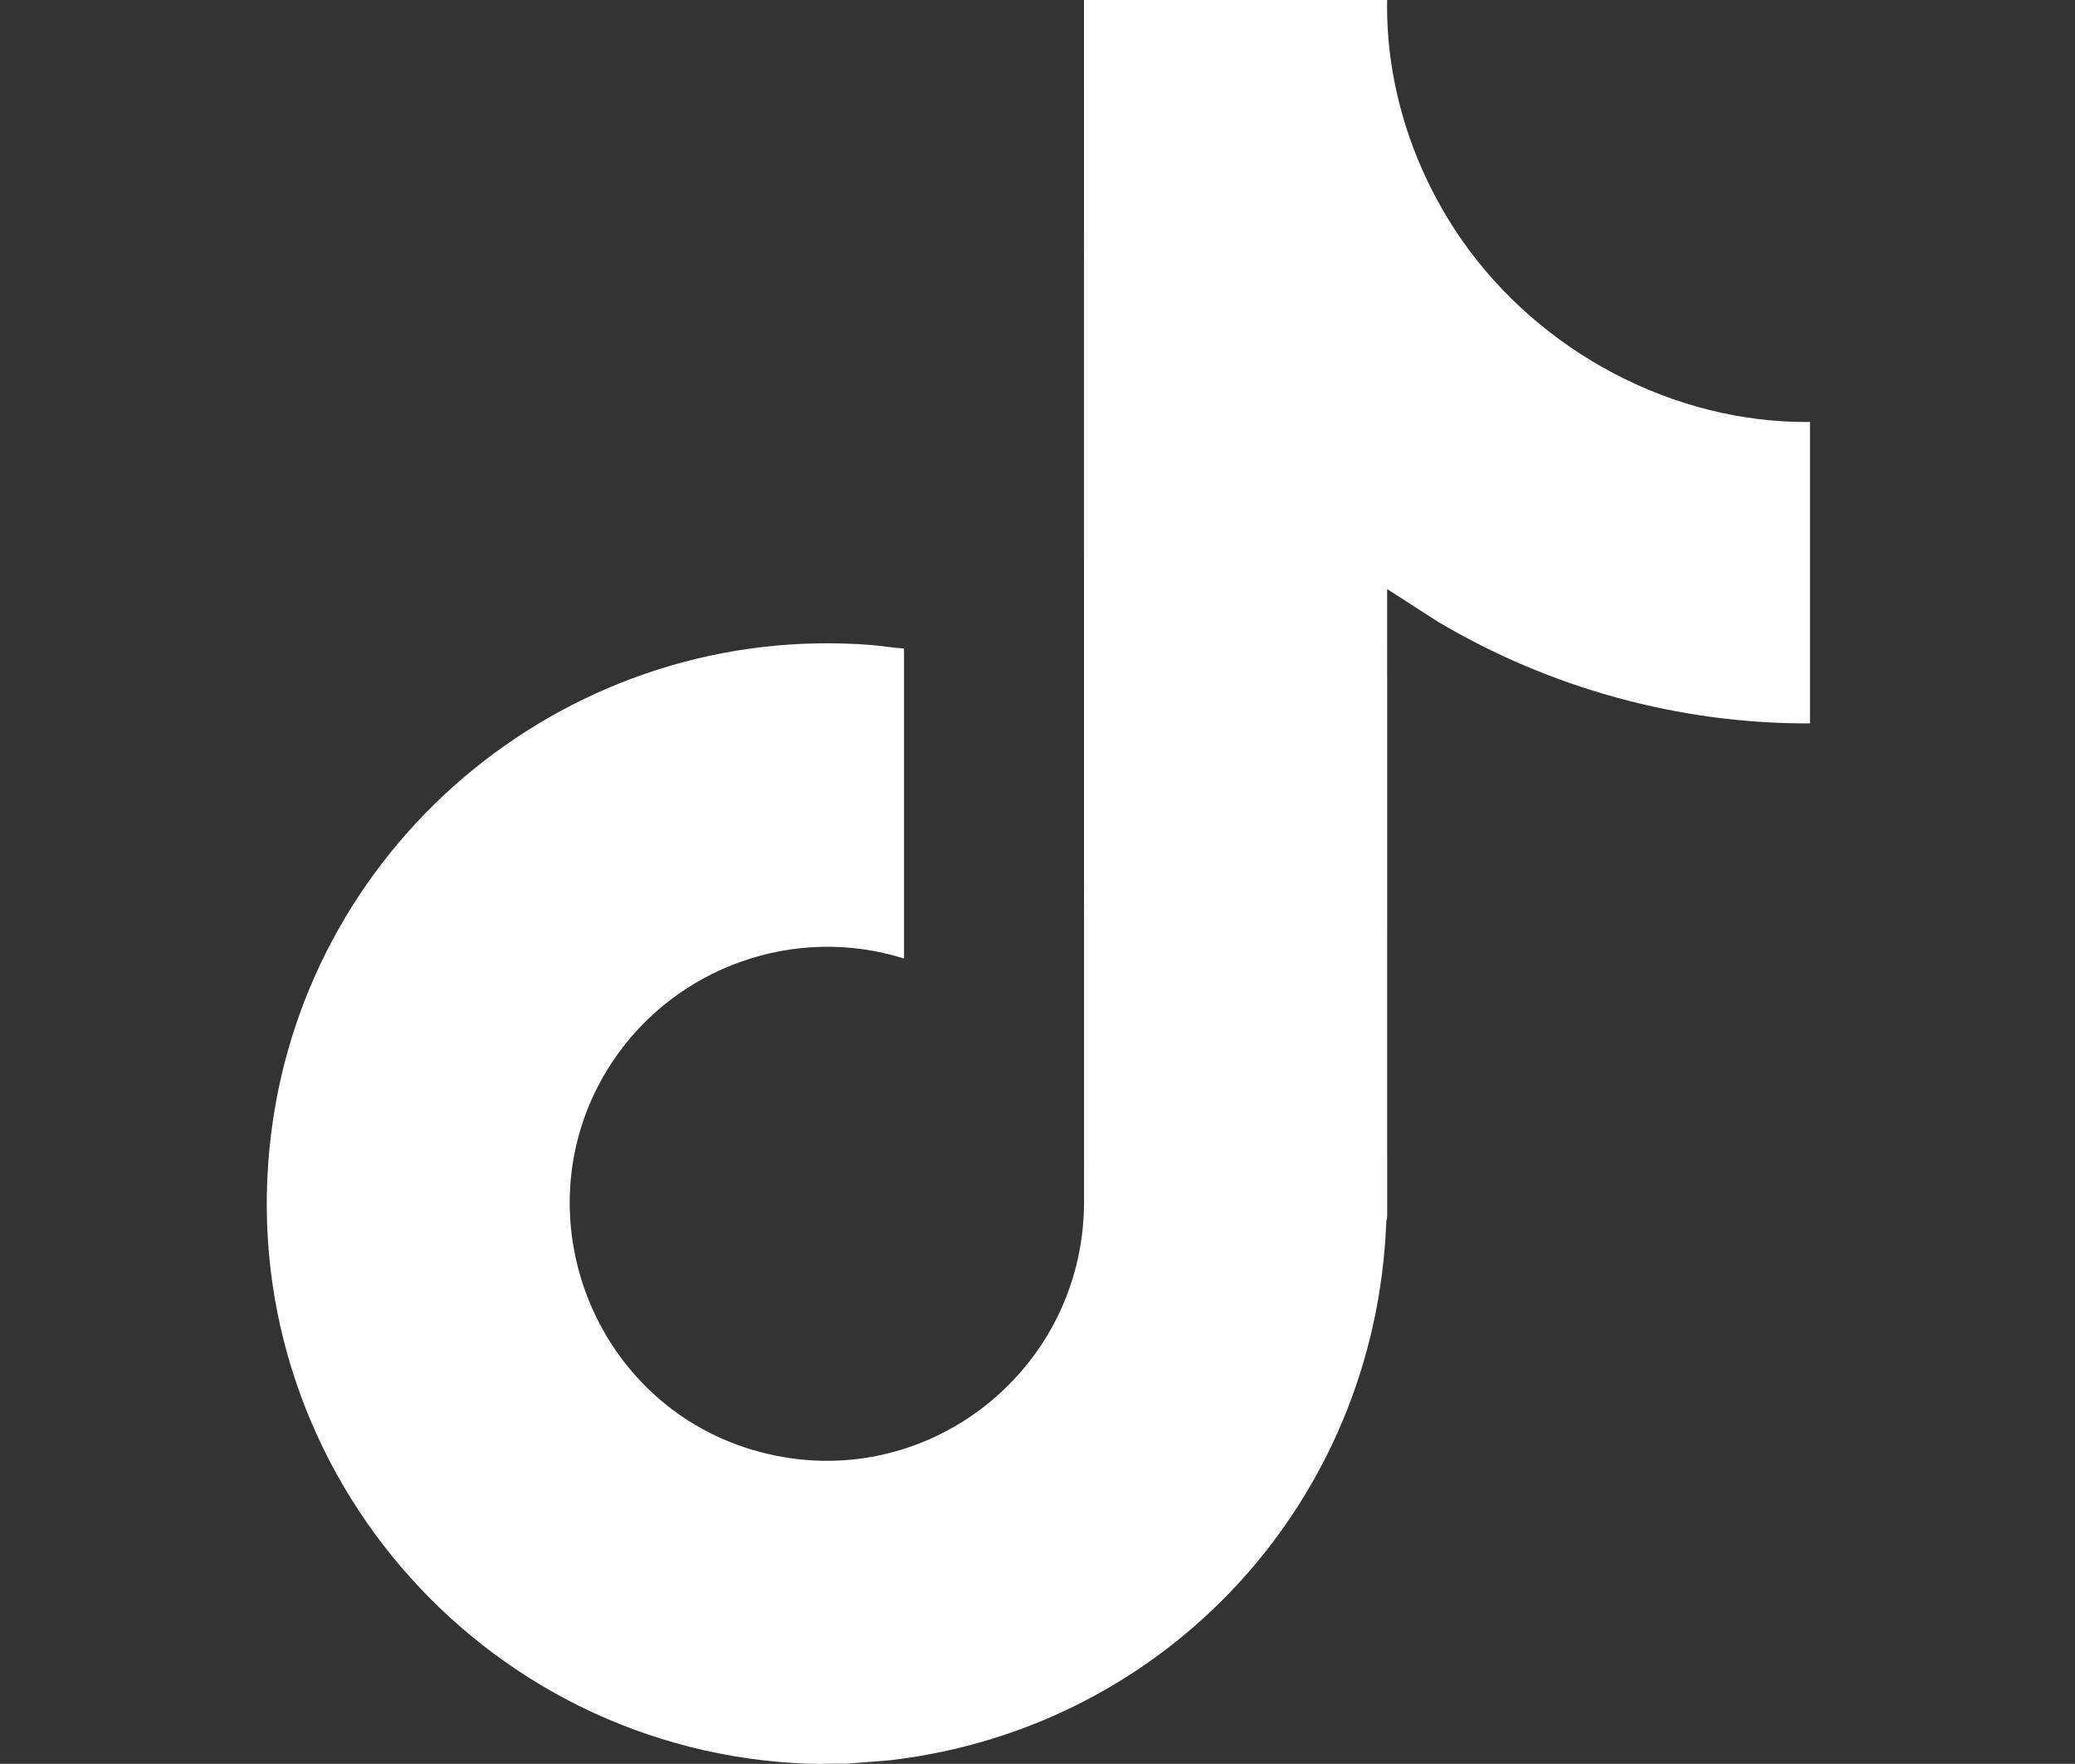 <?xml version="1.0" encoding="UTF-8"?>
<svg id="tt" xmlns="http://www.w3.org/2000/svg" viewBox="0 0 1176.53 1000">
  <rect x="0" y="0" width="1176.53" height="1000" fill="#333333" stroke="none"/>
  <defs>
    <style>
      .cls-1 {
        fill: #fff;
      }
    </style>
  </defs>
  <path class="cls-1" d="M786.51,0c-.86,48.57,14.96,96.85,42.57,136.37,44.02,63.01,119.62,103.64,197.18,102.86v170.88c-74.1.34-147.68-20.04-211.08-57.71l-28.66-18.45.02,355.22c.08,1.33-.48,2.55-.53,3.86-6.09,158-124.01,286.36-281.05,304.87l-25.09,2.01c-7.14-.19-14.35.26-21.48,0-186.46-6.69-327.97-171.65-304.62-357.57,21.07-167.77,171.46-290.04,340.5-276.65,6.11.48,12.19,1.62,18.31,1.95v175.77c-61.88-19.47-129.45,4.79-165.15,58.23-54.17,81.11-13.91,192.32,78.84,220.19,94.41,28.38,187.69-42.07,188.38-139.5L614.63,0h171.88Z"/>
</svg>